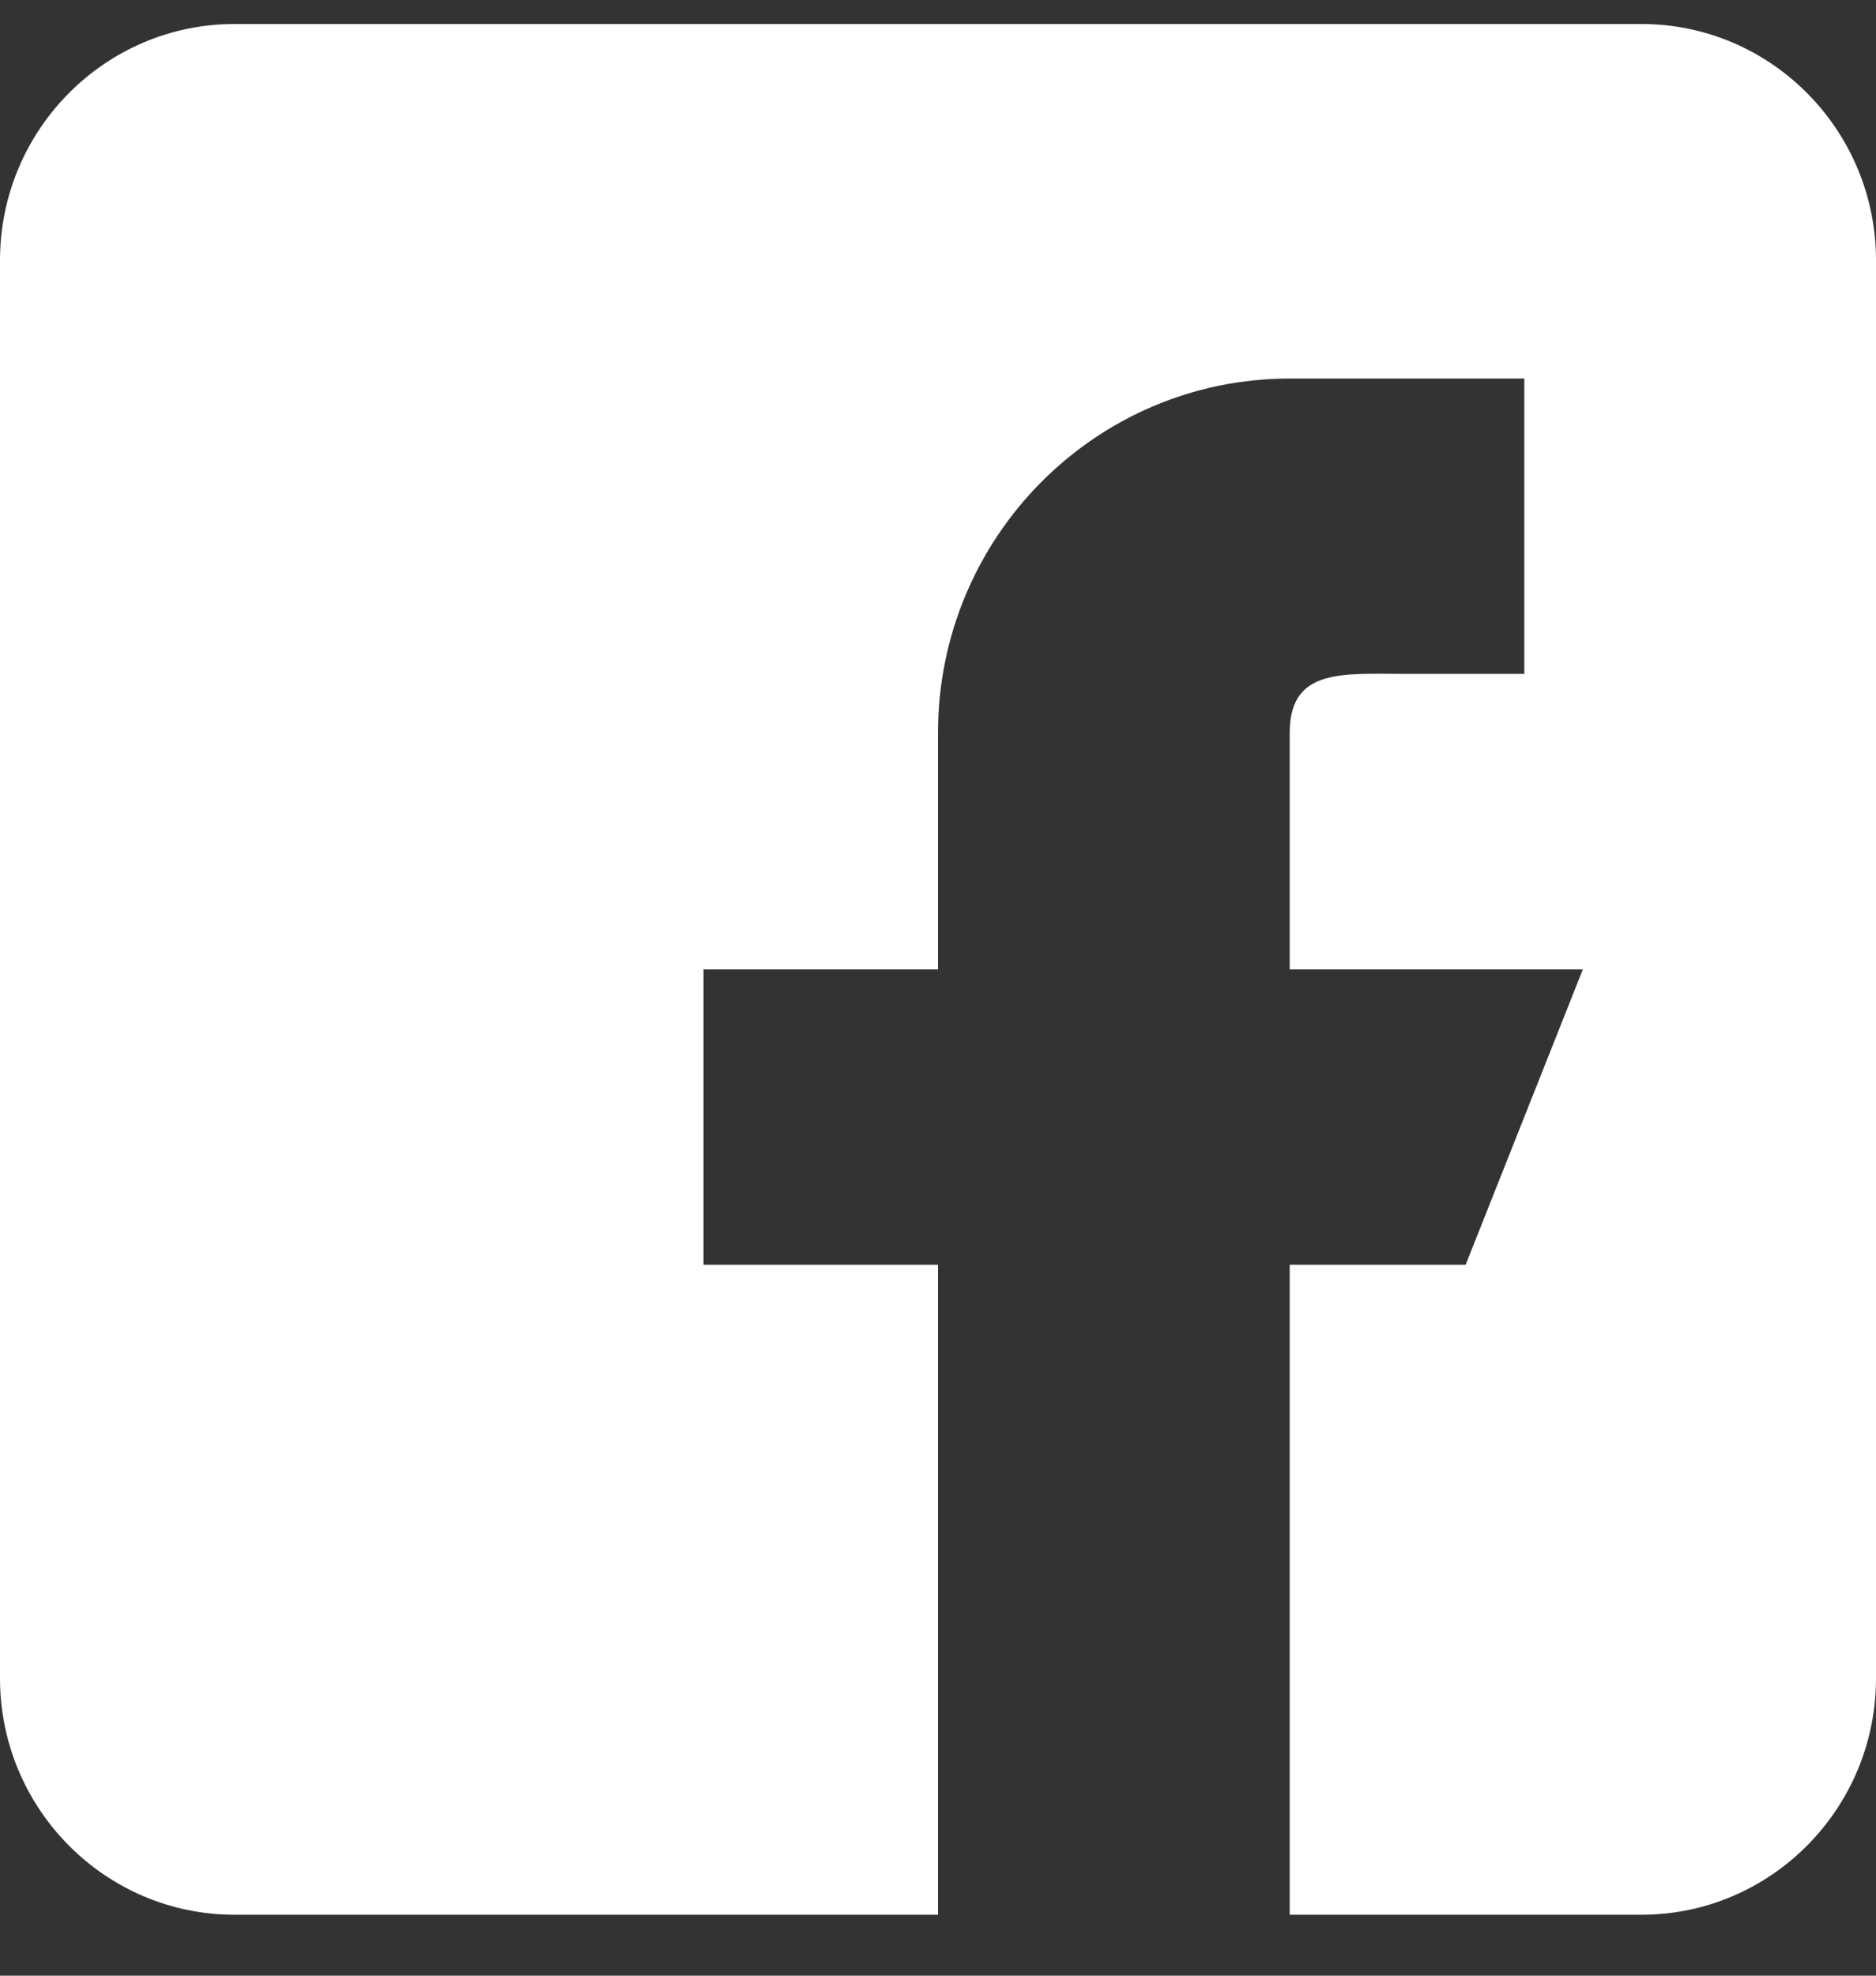 <svg width="19" height="20" viewBox="0 0 19 20" fill="none" xmlns="http://www.w3.org/2000/svg">
<rect x="0" y="0" width="19" height="20" fill="#333333" stroke="none"/>
<path fill-rule="evenodd" clip-rule="evenodd" d="M2.375 0.243H16.625C17.935 0.243 19 1.316 19 2.635V16.99C19 18.309 17.935 19.383 16.625 19.383H13.062V12.803H14.844L16.031 9.813H13.062V7.42C13.062 6.813 13.512 6.817 14.093 6.821C14.145 6.822 14.197 6.822 14.25 6.822H15.438V3.832H13.062C11.095 3.832 9.5 5.438 9.5 7.42V9.813H7.125V12.803H9.5V19.383H2.375C1.065 19.383 0 18.309 0 16.99V2.635C0 1.316 1.065 0.243 2.375 0.243Z" fill="white"/>
</svg>
